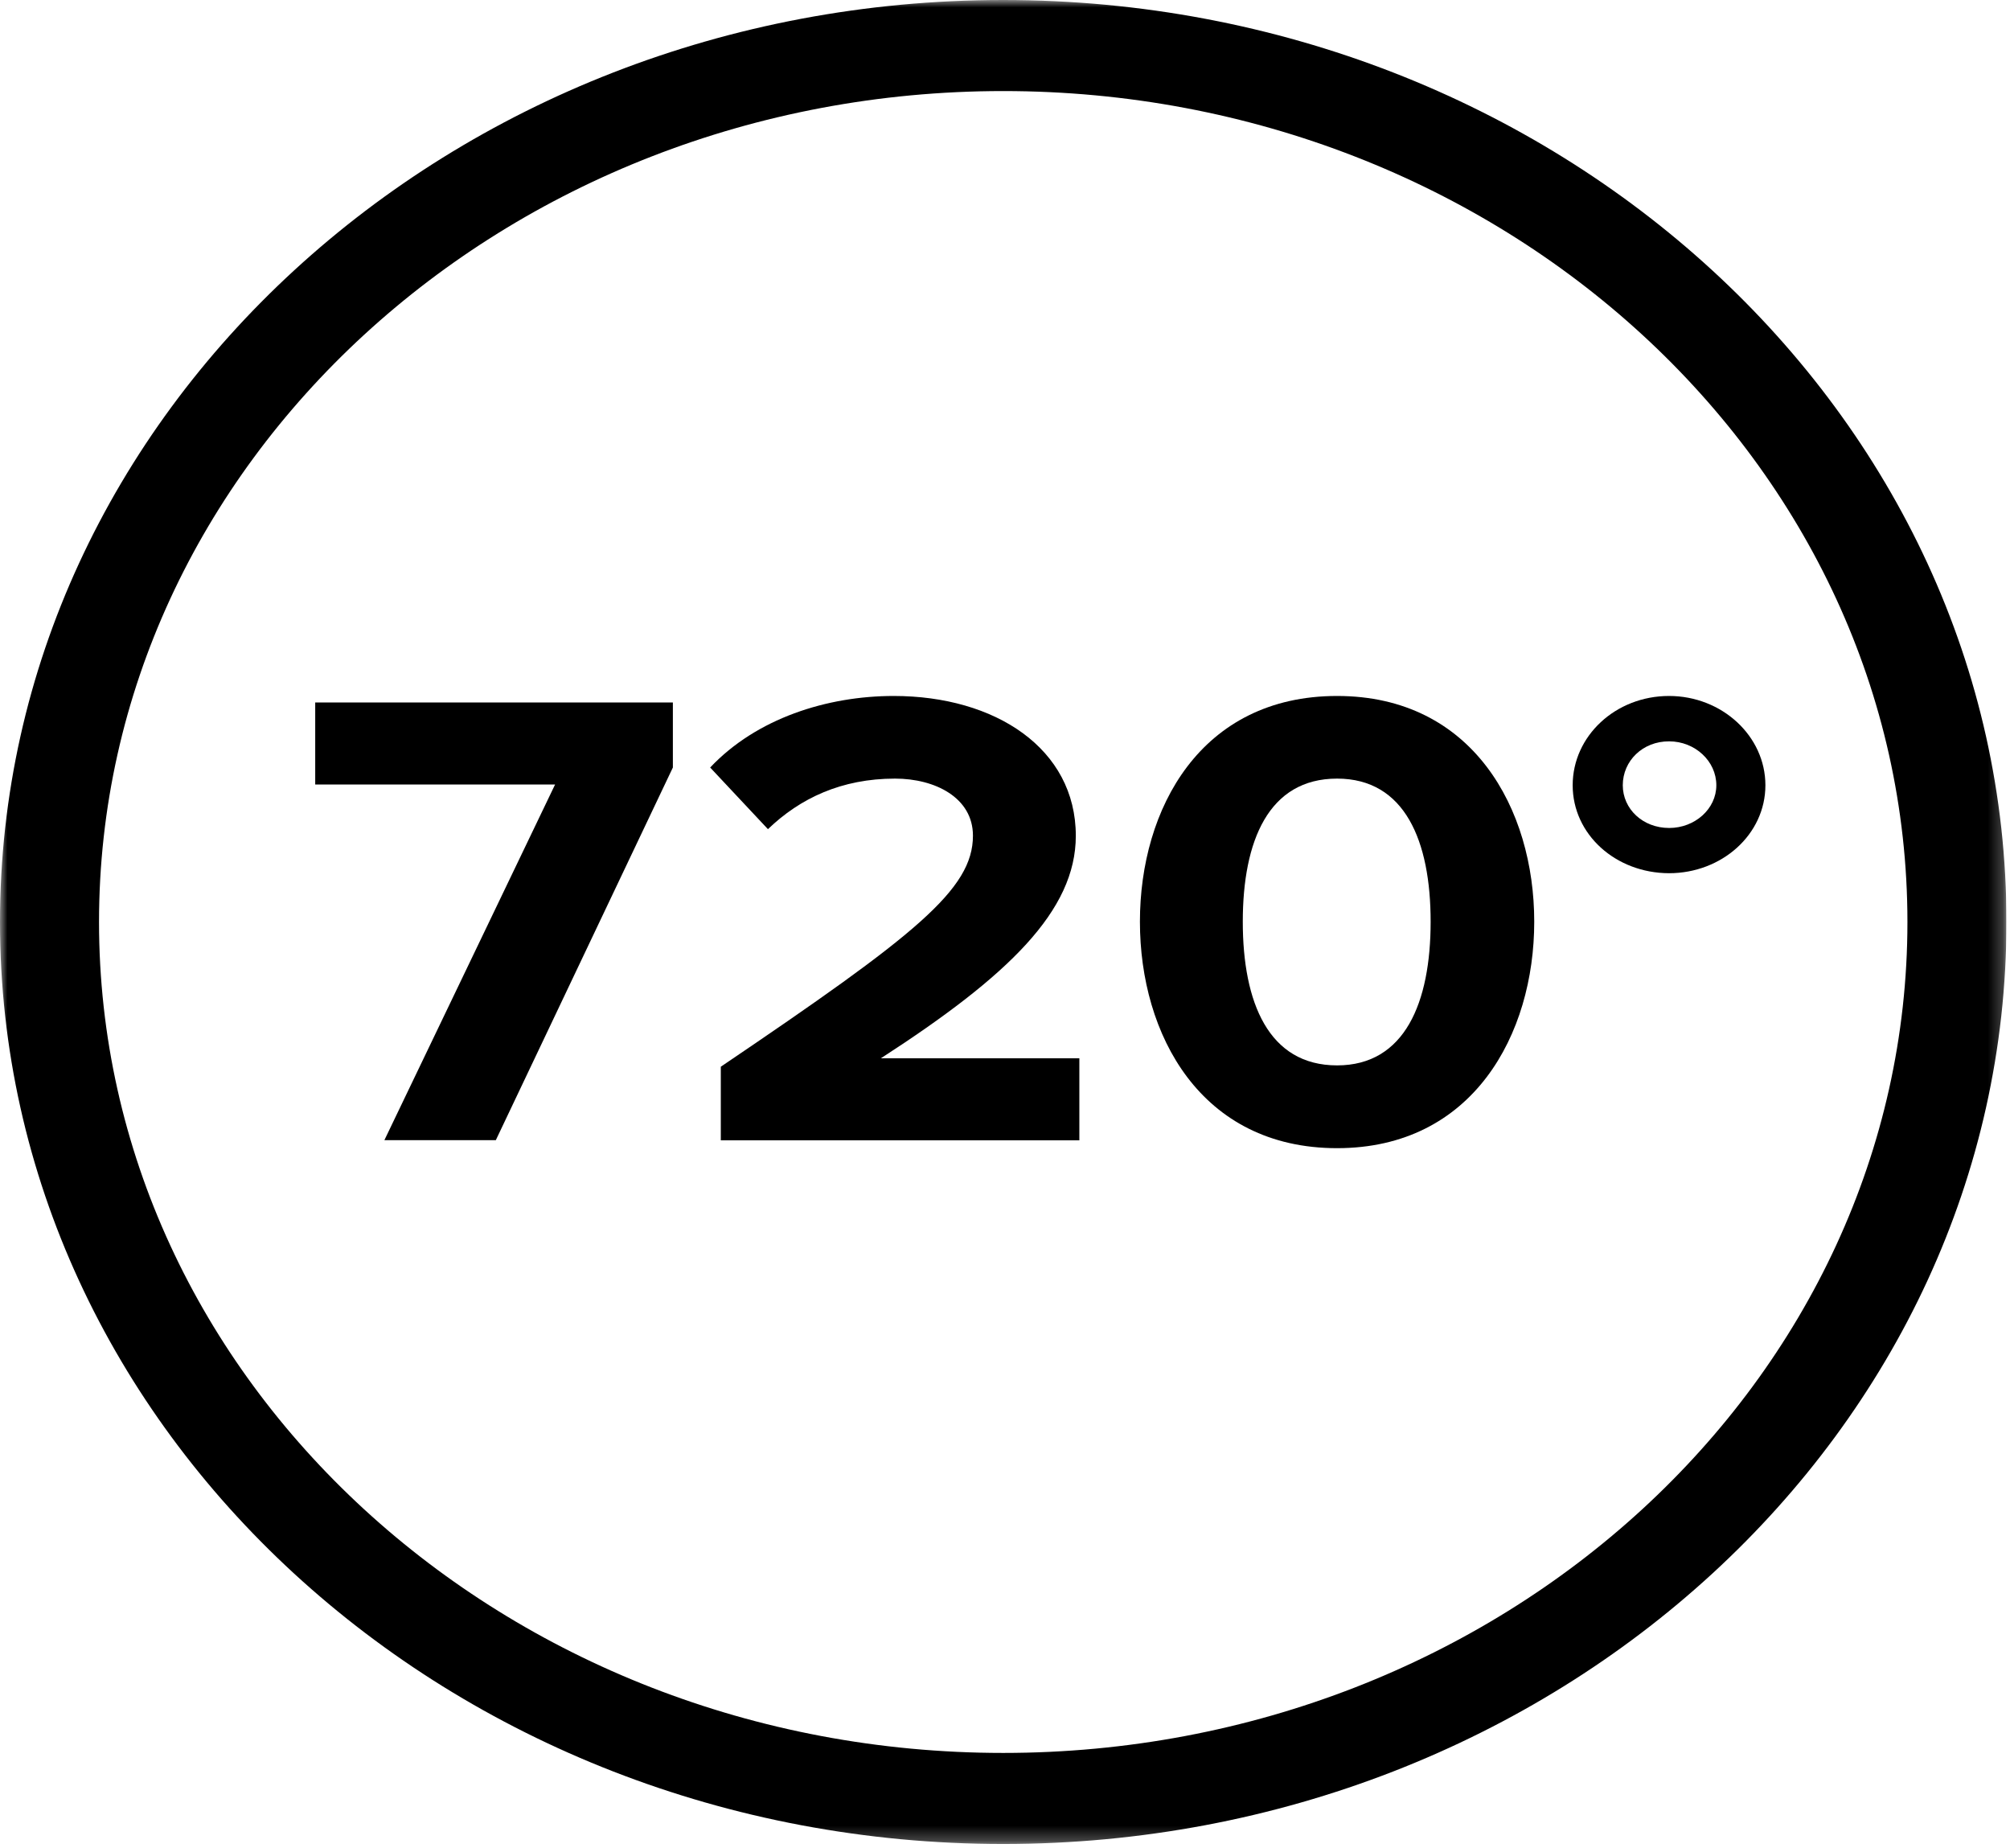 <?xml version="1.0" encoding="UTF-8"?> <svg xmlns="http://www.w3.org/2000/svg" width="136" height="125" viewBox="0 0 136 125" fill="none"> <g clip-path="url(#clip0_267_140)"> <mask id="mask0_267_140" style="mask-type:luminance" maskUnits="userSpaceOnUse" x="0" y="0" width="136" height="125"> <path d="M135.76 0H0V124.74H135.76V0Z" fill="white"></path> </mask> <g mask="url(#mask0_267_140)"> <path d="M67.88 124.74C30.45 124.74 0 96.76 0 62.37C0 27.98 30.45 0 67.88 0C105.31 0 135.76 27.98 135.76 62.37C135.76 96.76 105.31 124.74 67.88 124.74ZM67.88 6.16C34.15 6.16 6.7 31.38 6.7 62.37C6.7 93.37 34.14 118.58 67.88 118.58C101.61 118.58 129.06 93.36 129.06 62.37C129.06 31.38 101.61 6.16 67.88 6.16Z" fill="black"></path> </g> <path d="M26.008 77.129L37.558 53.069H21.328V47.52H45.528V51.919L33.548 77.129H26.008Z" fill="black"></path> <mask id="mask1_267_140" style="mask-type:luminance" maskUnits="userSpaceOnUse" x="0" y="0" width="136" height="125"> <path d="M135.76 0H0V124.74H135.76V0Z" fill="white"></path> </mask> <g mask="url(#mask1_267_140)"> <path d="M48.771 77.13V72.16C61.961 63.24 65.831 60.17 65.831 56.53C65.831 53.96 63.271 52.67 60.561 52.67C56.941 52.67 54.131 54 51.961 56.09L48.051 51.92C51.191 48.59 55.971 47.08 60.471 47.08C67.331 47.08 72.791 50.63 72.791 56.54C72.791 61.6 68.251 66 59.601 71.59H73.031V77.14H48.771V77.13Z" fill="black"></path> </g> <mask id="mask2_267_140" style="mask-type:luminance" maskUnits="userSpaceOnUse" x="0" y="0" width="136" height="125"> <path d="M135.76 0H0V124.74H135.76V0Z" fill="white"></path> </mask> <g mask="url(#mask2_267_140)"> <path d="M90.469 47.08C99.649 47.08 103.809 54.72 103.809 62.35C103.809 69.99 99.649 77.67 90.469 77.67C81.239 77.67 77.129 69.99 77.129 62.35C77.129 54.71 81.239 47.08 90.469 47.08ZM90.469 52.67C85.829 52.67 84.089 56.89 84.089 62.35C84.089 67.81 85.829 72.07 90.469 72.07C95.059 72.07 96.799 67.81 96.799 62.35C96.799 56.89 95.059 52.67 90.469 52.67Z" fill="black"></path> </g> <mask id="mask3_267_140" style="mask-type:luminance" maskUnits="userSpaceOnUse" x="0" y="0" width="136" height="125"> <path d="M135.76 0H0V124.74H135.76V0Z" fill="white"></path> </mask> <g mask="url(#mask3_267_140)"> <path d="M106.41 53.12C106.41 49.79 109.31 47.08 112.93 47.08C116.51 47.08 119.45 49.79 119.45 53.12C119.45 56.45 116.5 59.07 112.93 59.07C109.31 59.06 106.41 56.44 106.41 53.12ZM109.8 53.12C109.8 54.72 111.15 56.01 112.94 56.01C114.68 56.01 116.13 54.72 116.13 53.12C116.13 51.48 114.68 50.15 112.94 50.15C111.15 50.14 109.8 51.47 109.8 53.12Z" fill="black"></path> </g> </g> <defs> <clipPath id="clip0_267_140"> <rect width="135.76" height="124.74" fill="white"></rect> </clipPath> </defs> </svg> 